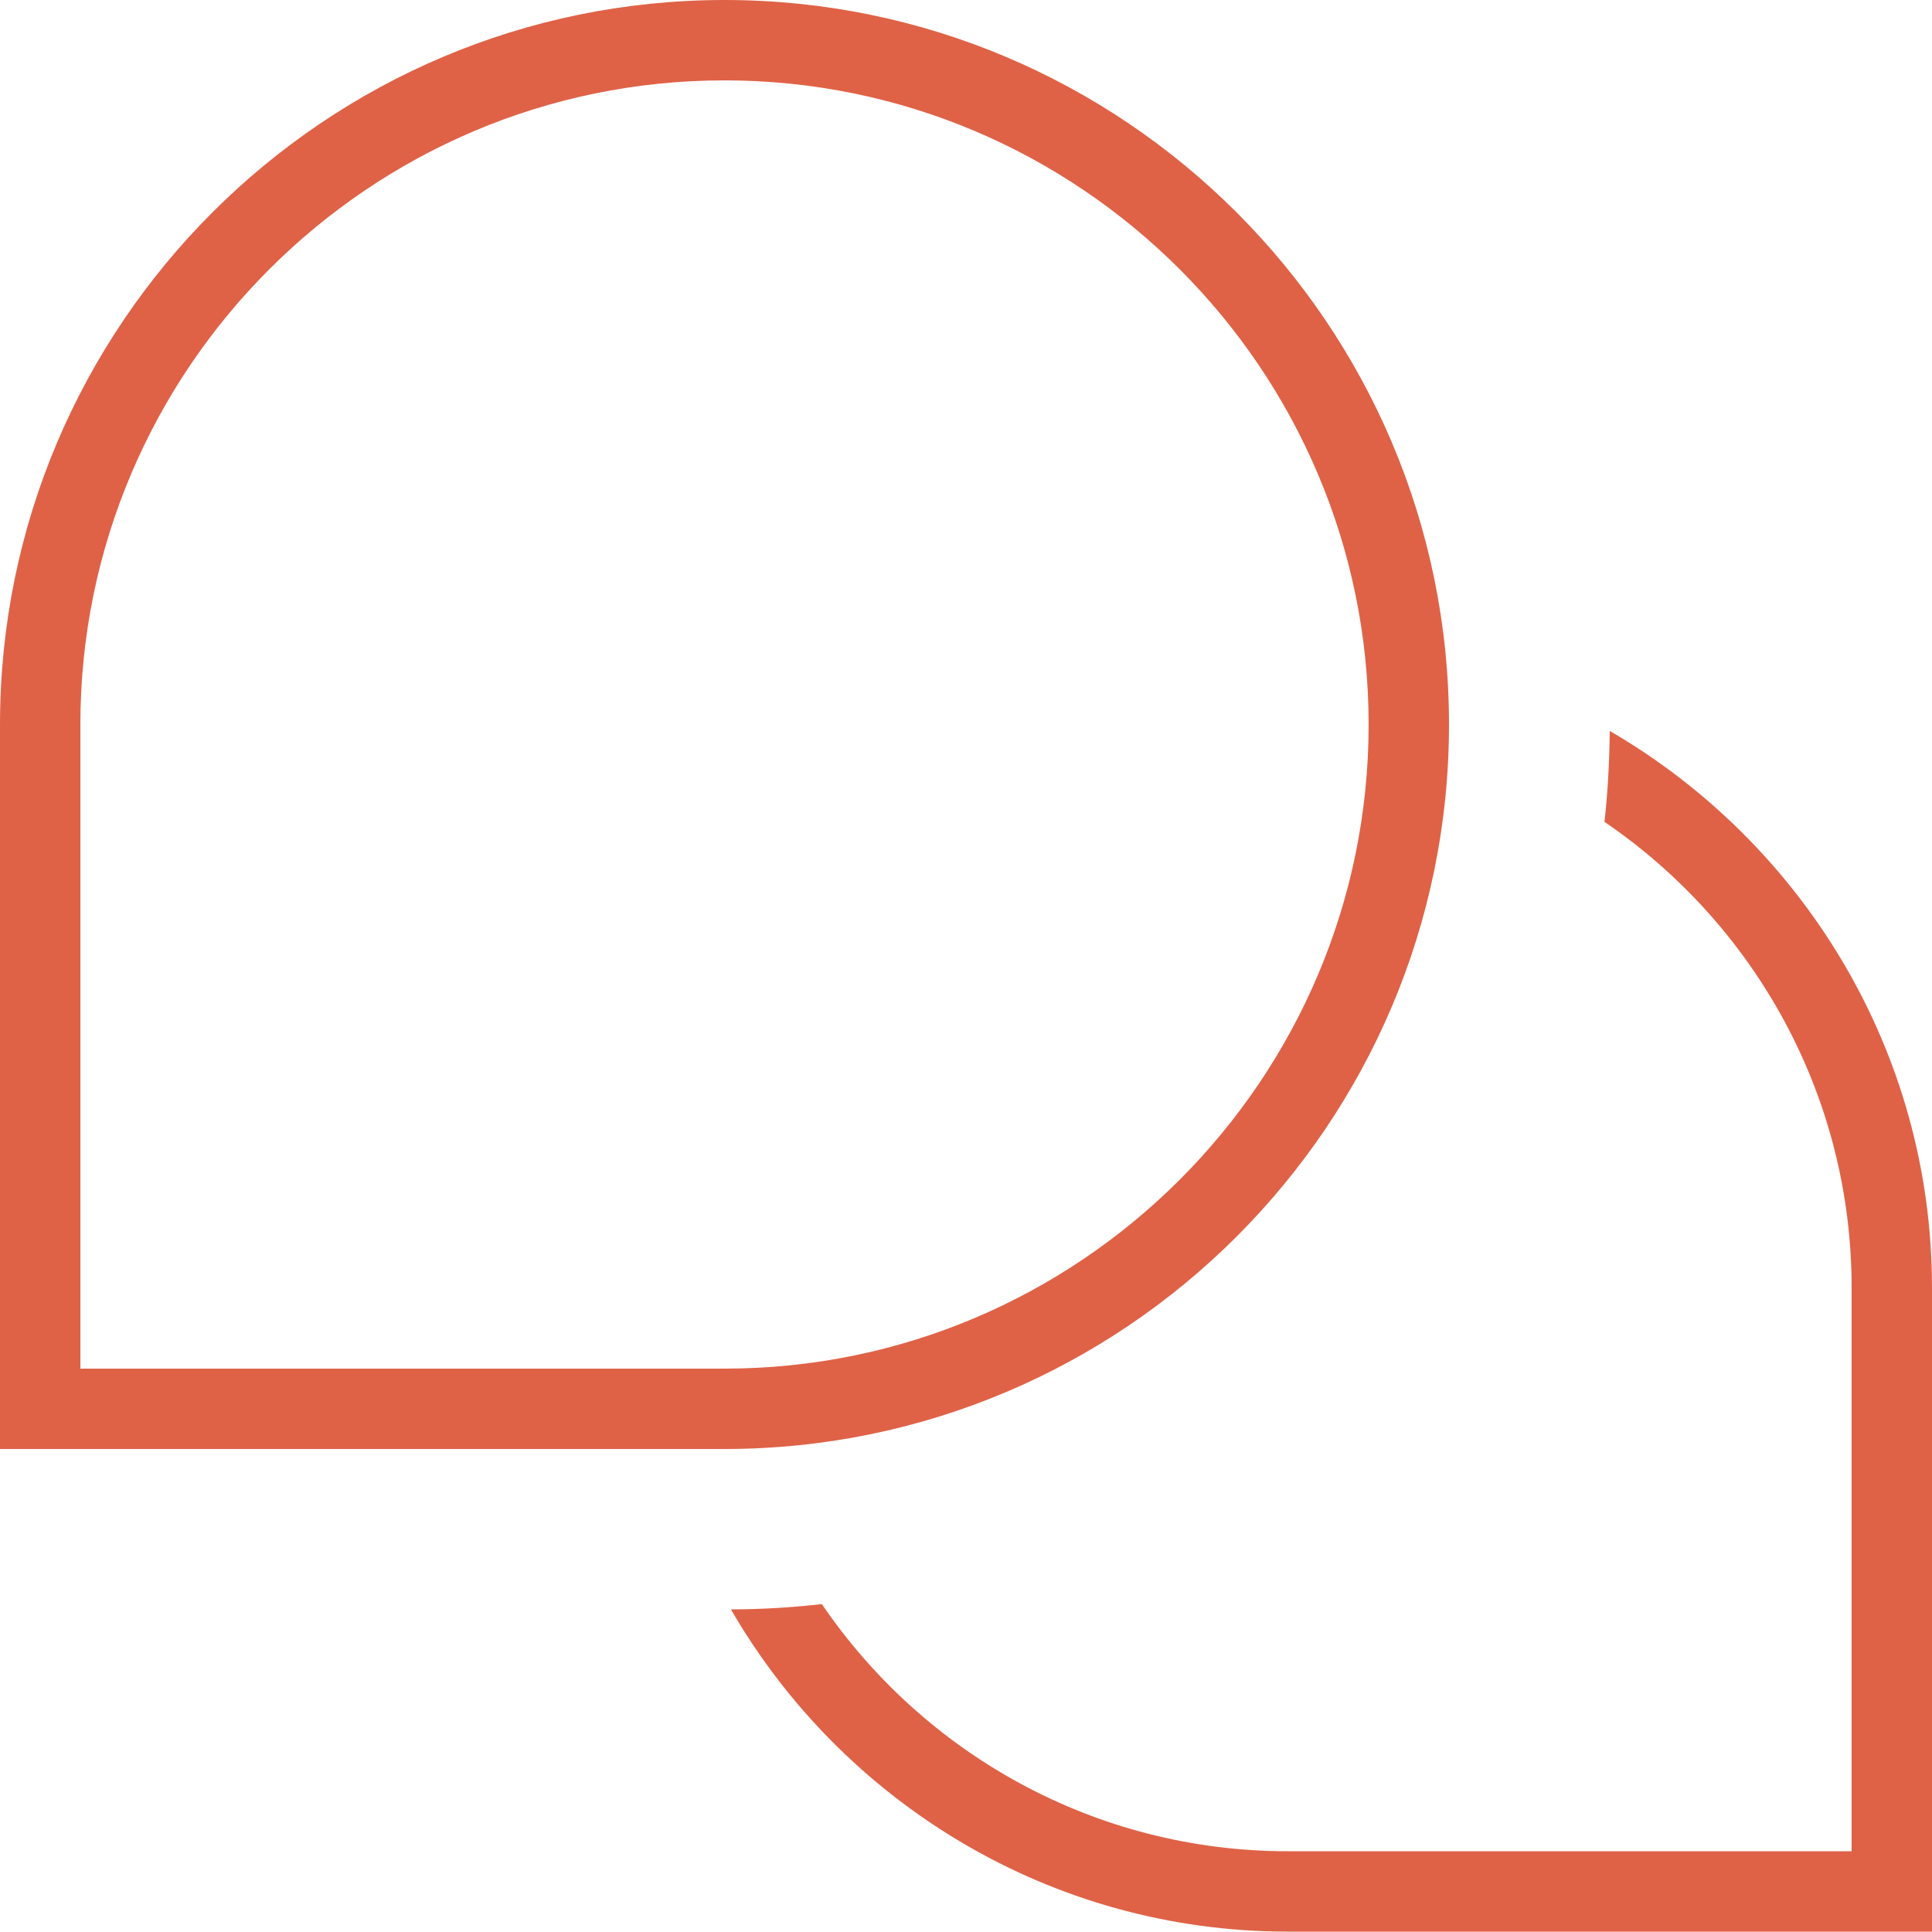 <svg xml:space="preserve" style="enable-background:new 0 0 512 512;" viewBox="0 0 512 512" y="0px" x="0px" xmlns:xlink="http://www.w3.org/1999/xlink" xmlns="http://www.w3.org/2000/svg" id="Layer_1" version="1.1">
<style type="text/css">
	.st0{fill:#DF6247;}
</style>
<path d="M192,384H0V192C0,86.1,86.1,0,192,0s192,86.1,192,192S297.9,384,192,384z M21.3,362.7H192
	c94.1,0,170.7-76.6,170.7-170.7S286.1,21.3,192,21.3S21.3,97.9,21.3,192V362.7z M426.6,193.7c-0.1,8.1-0.5,16.2-1.4,24.1
	c39.5,26.9,65.5,72.2,65.5,123.5v149.3H341.3c-51.3,0-96.6-26-123.5-65.5c-7.9,0.9-16,1.4-24.1,1.4c29.5,51,84.6,85.4,147.6,85.4
	H512V341.3C512,278.3,477.5,223.3,426.6,193.7z" class="st0"></path>
</svg>
